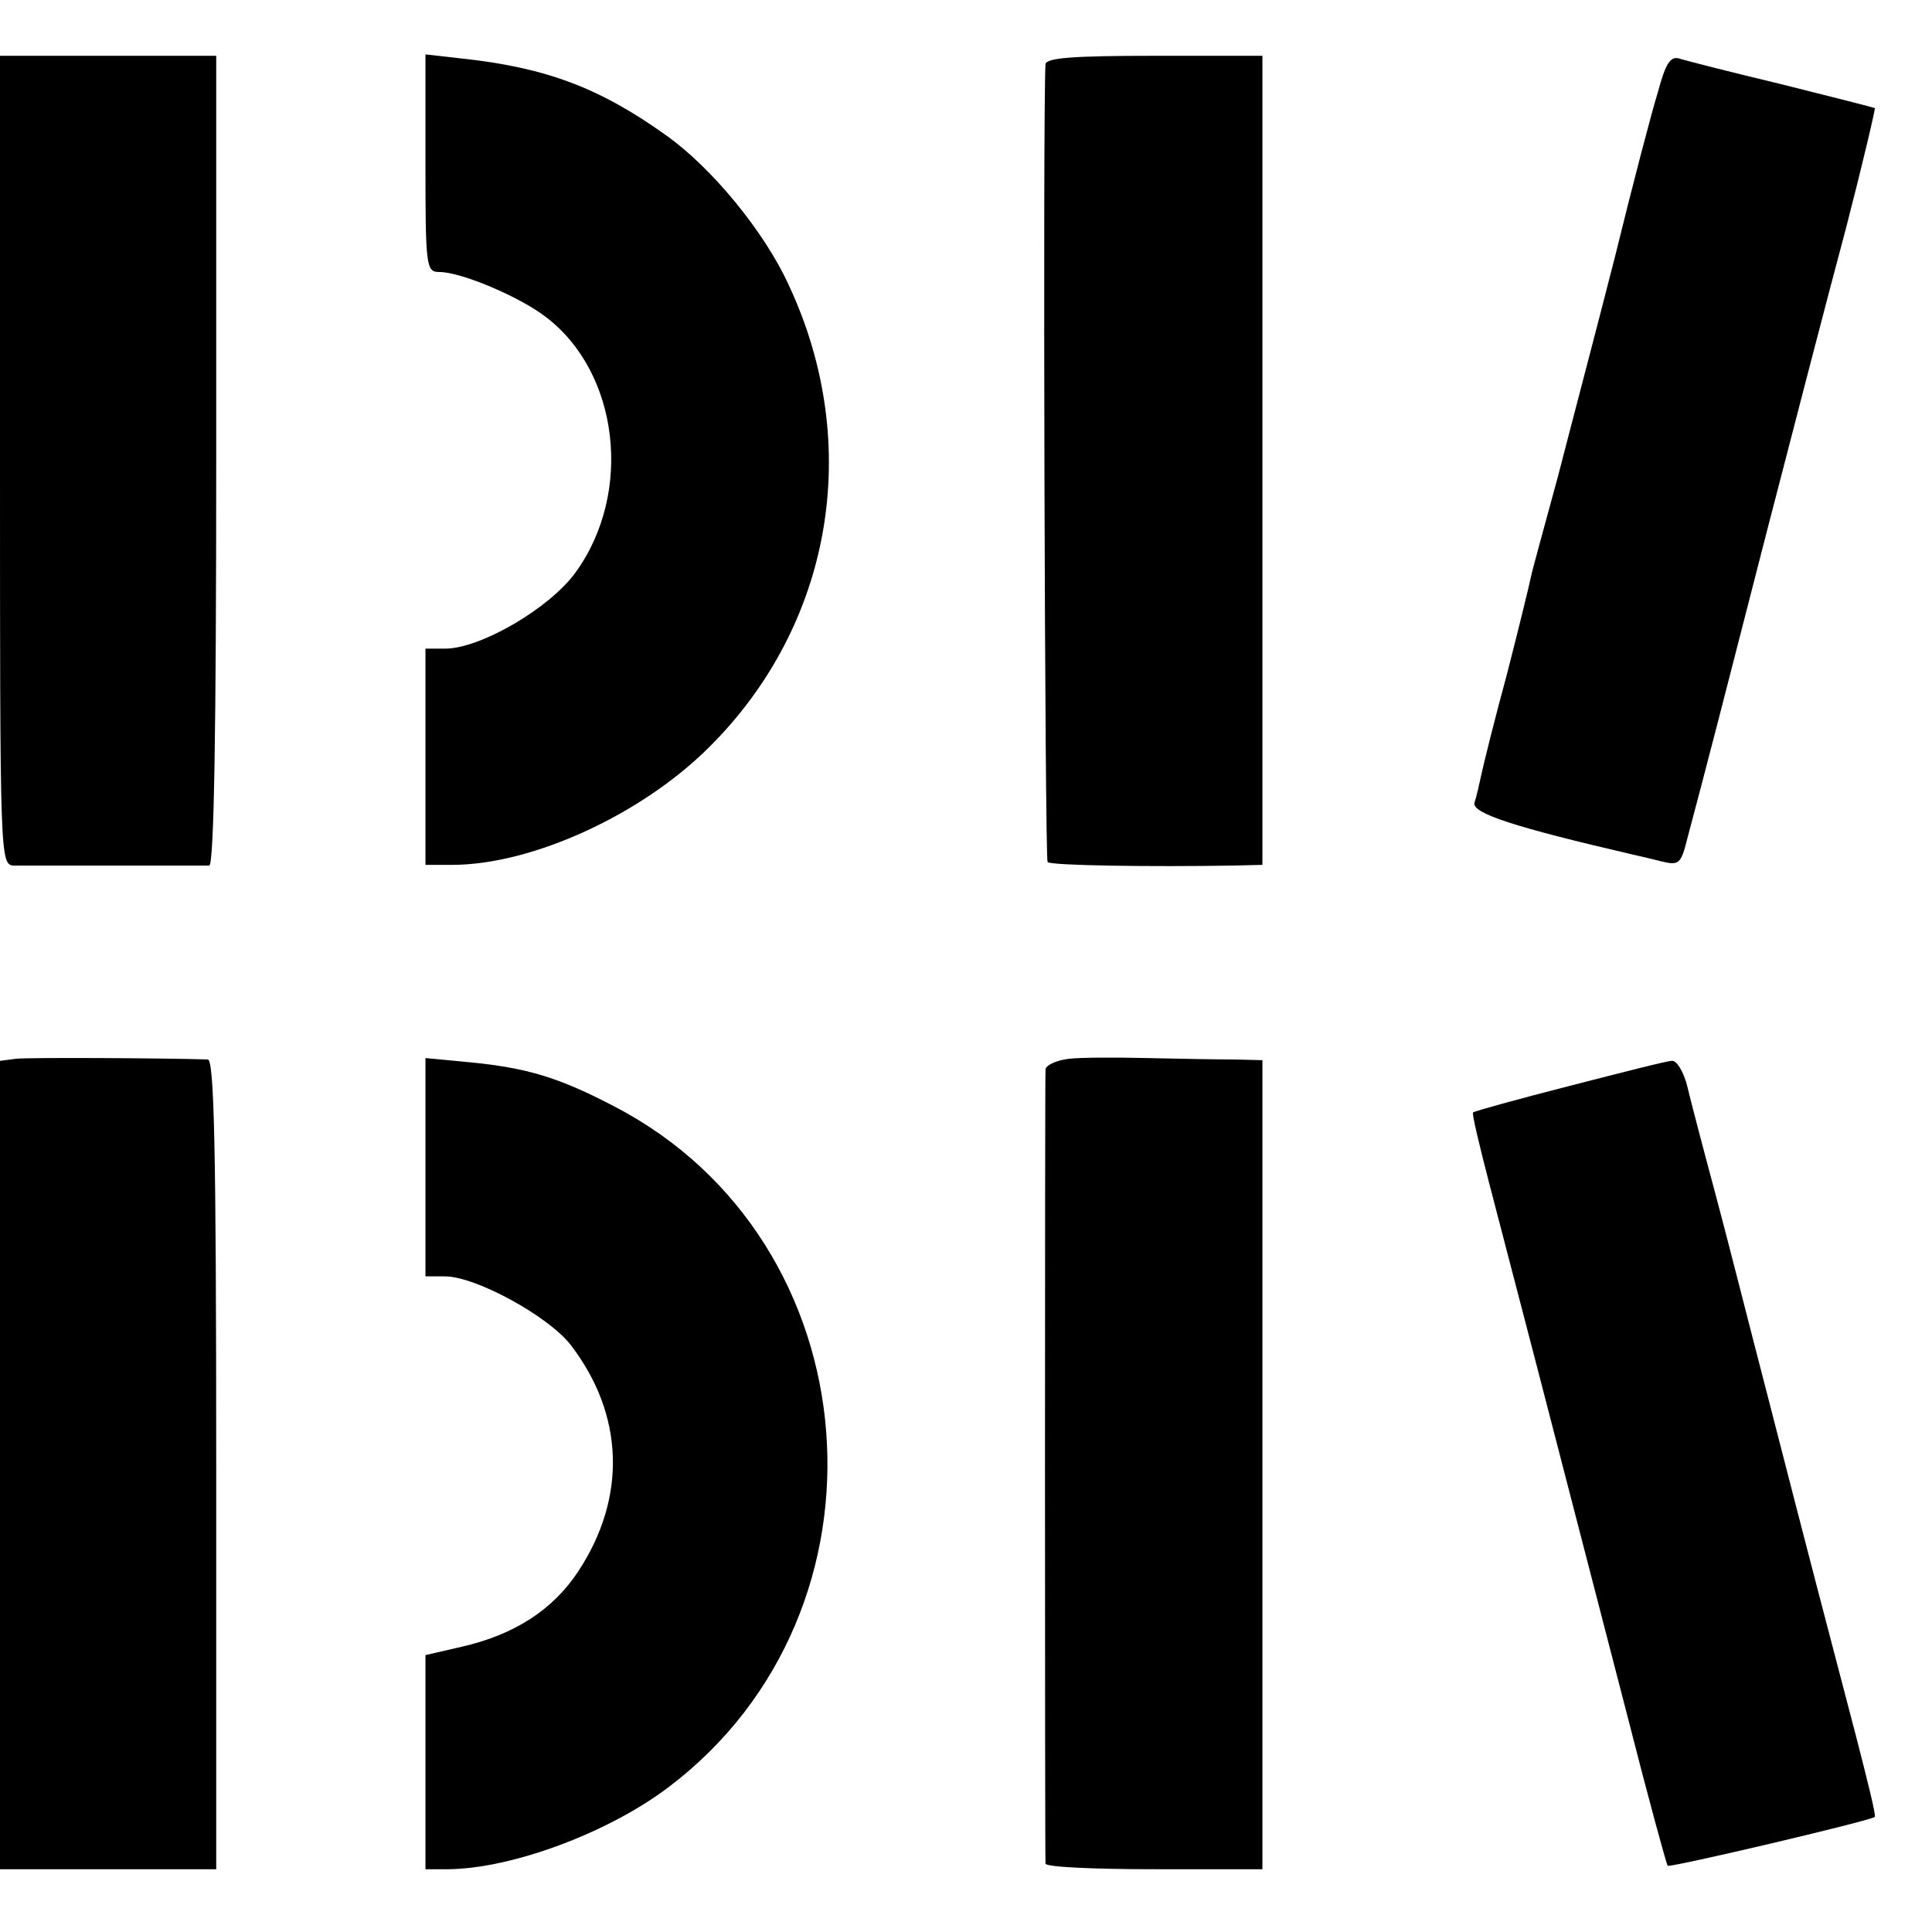 <?xml version="1.0" standalone="no"?>
<!DOCTYPE svg PUBLIC "-//W3C//DTD SVG 20010904//EN"
 "http://www.w3.org/TR/2001/REC-SVG-20010904/DTD/svg10.dtd">
<svg version="1.0" xmlns="http://www.w3.org/2000/svg"
 width="277pt" height="277pt" viewBox="0 0 277 277"
 preserveAspectRatio="xMidYMid meet">
<g transform="translate(0,277) scale(0.1,-0.1)"
fill="#000000" stroke="none">
<path d="M0 2110 c0 -573 0 -580 20 -581 11 0 76 0 145 0 69 0 130 0 135 0 7
1 10 201 10 581 l0 580 -155 0 -155 0 0 -580z"/>
<path d="M610 2536 c0 -149 1 -156 20 -156 31 0 114 -35 152 -64 106 -80 126
-253 43 -367 -37 -51 -136 -109 -187 -109 l-28 0 0 -155 0 -155 38 0 c115 0
272 72 369 169 176 175 221 433 114 662 -35 77 -111 169 -176 215 -95 68 -172
97 -292 110 l-53 6 0 -156z"/>
<path d="M1499 2678 c-4 -63 -1 -1139 3 -1144 5 -5 148 -7 266 -5 l42 1 0 580
0 580 -155 0 c-117 0 -155 -3 -156 -12z"/>
<path d="M2377 2638 c-9 -29 -37 -136 -62 -238 -26 -102 -63 -242 -81 -312
-19 -70 -37 -135 -39 -145 -2 -10 -17 -72 -34 -138 -18 -66 -34 -131 -37 -145
-3 -14 -7 -32 -10 -41 -4 -15 58 -35 226 -74 8 -2 27 -6 42 -10 25 -6 28 -4
37 32 28 105 55 210 116 448 37 143 87 336 112 429 24 93 42 170 41 171 -2 1
-61 16 -133 34 -71 17 -138 34 -147 37 -13 4 -20 -7 -31 -48z"/>
<path d="M23 1252 l-23 -3 0 -580 0 -579 155 0 155 0 0 580 c0 457 -3 580 -12
581 -63 2 -258 3 -275 1z"/>
<path d="M1533 1252 c-18 -2 -33 -9 -34 -15 -1 -15 -1 -1130 0 -1139 1 -5 71
-8 156 -8 l155 0 0 580 0 580 -42 1 c-24 0 -79 1 -123 2 -44 1 -95 1 -112 -1z"/>
<path d="M610 1096 l0 -156 28 0 c44 0 148 -57 180 -98 77 -100 81 -219 11
-325 -36 -55 -92 -91 -167 -108 l-52 -12 0 -154 0 -153 33 0 c91 1 229 52 316
118 334 253 293 782 -77 975 -80 42 -126 56 -209 64 l-63 6 0 -157z"/>
<path d="M2250 1213 c-74 -19 -136 -36 -138 -38 -2 -1 9 -47 23 -101 26 -99
99 -380 199 -767 29 -114 55 -209 57 -212 4 -3 289 64 297 70 2 2 -11 54 -27
116 -37 141 -69 263 -127 489 -25 96 -58 227 -75 290 -17 63 -35 132 -40 153
-5 20 -15 37 -22 36 -7 0 -73 -17 -147 -36z"/>
</g>
</svg>
